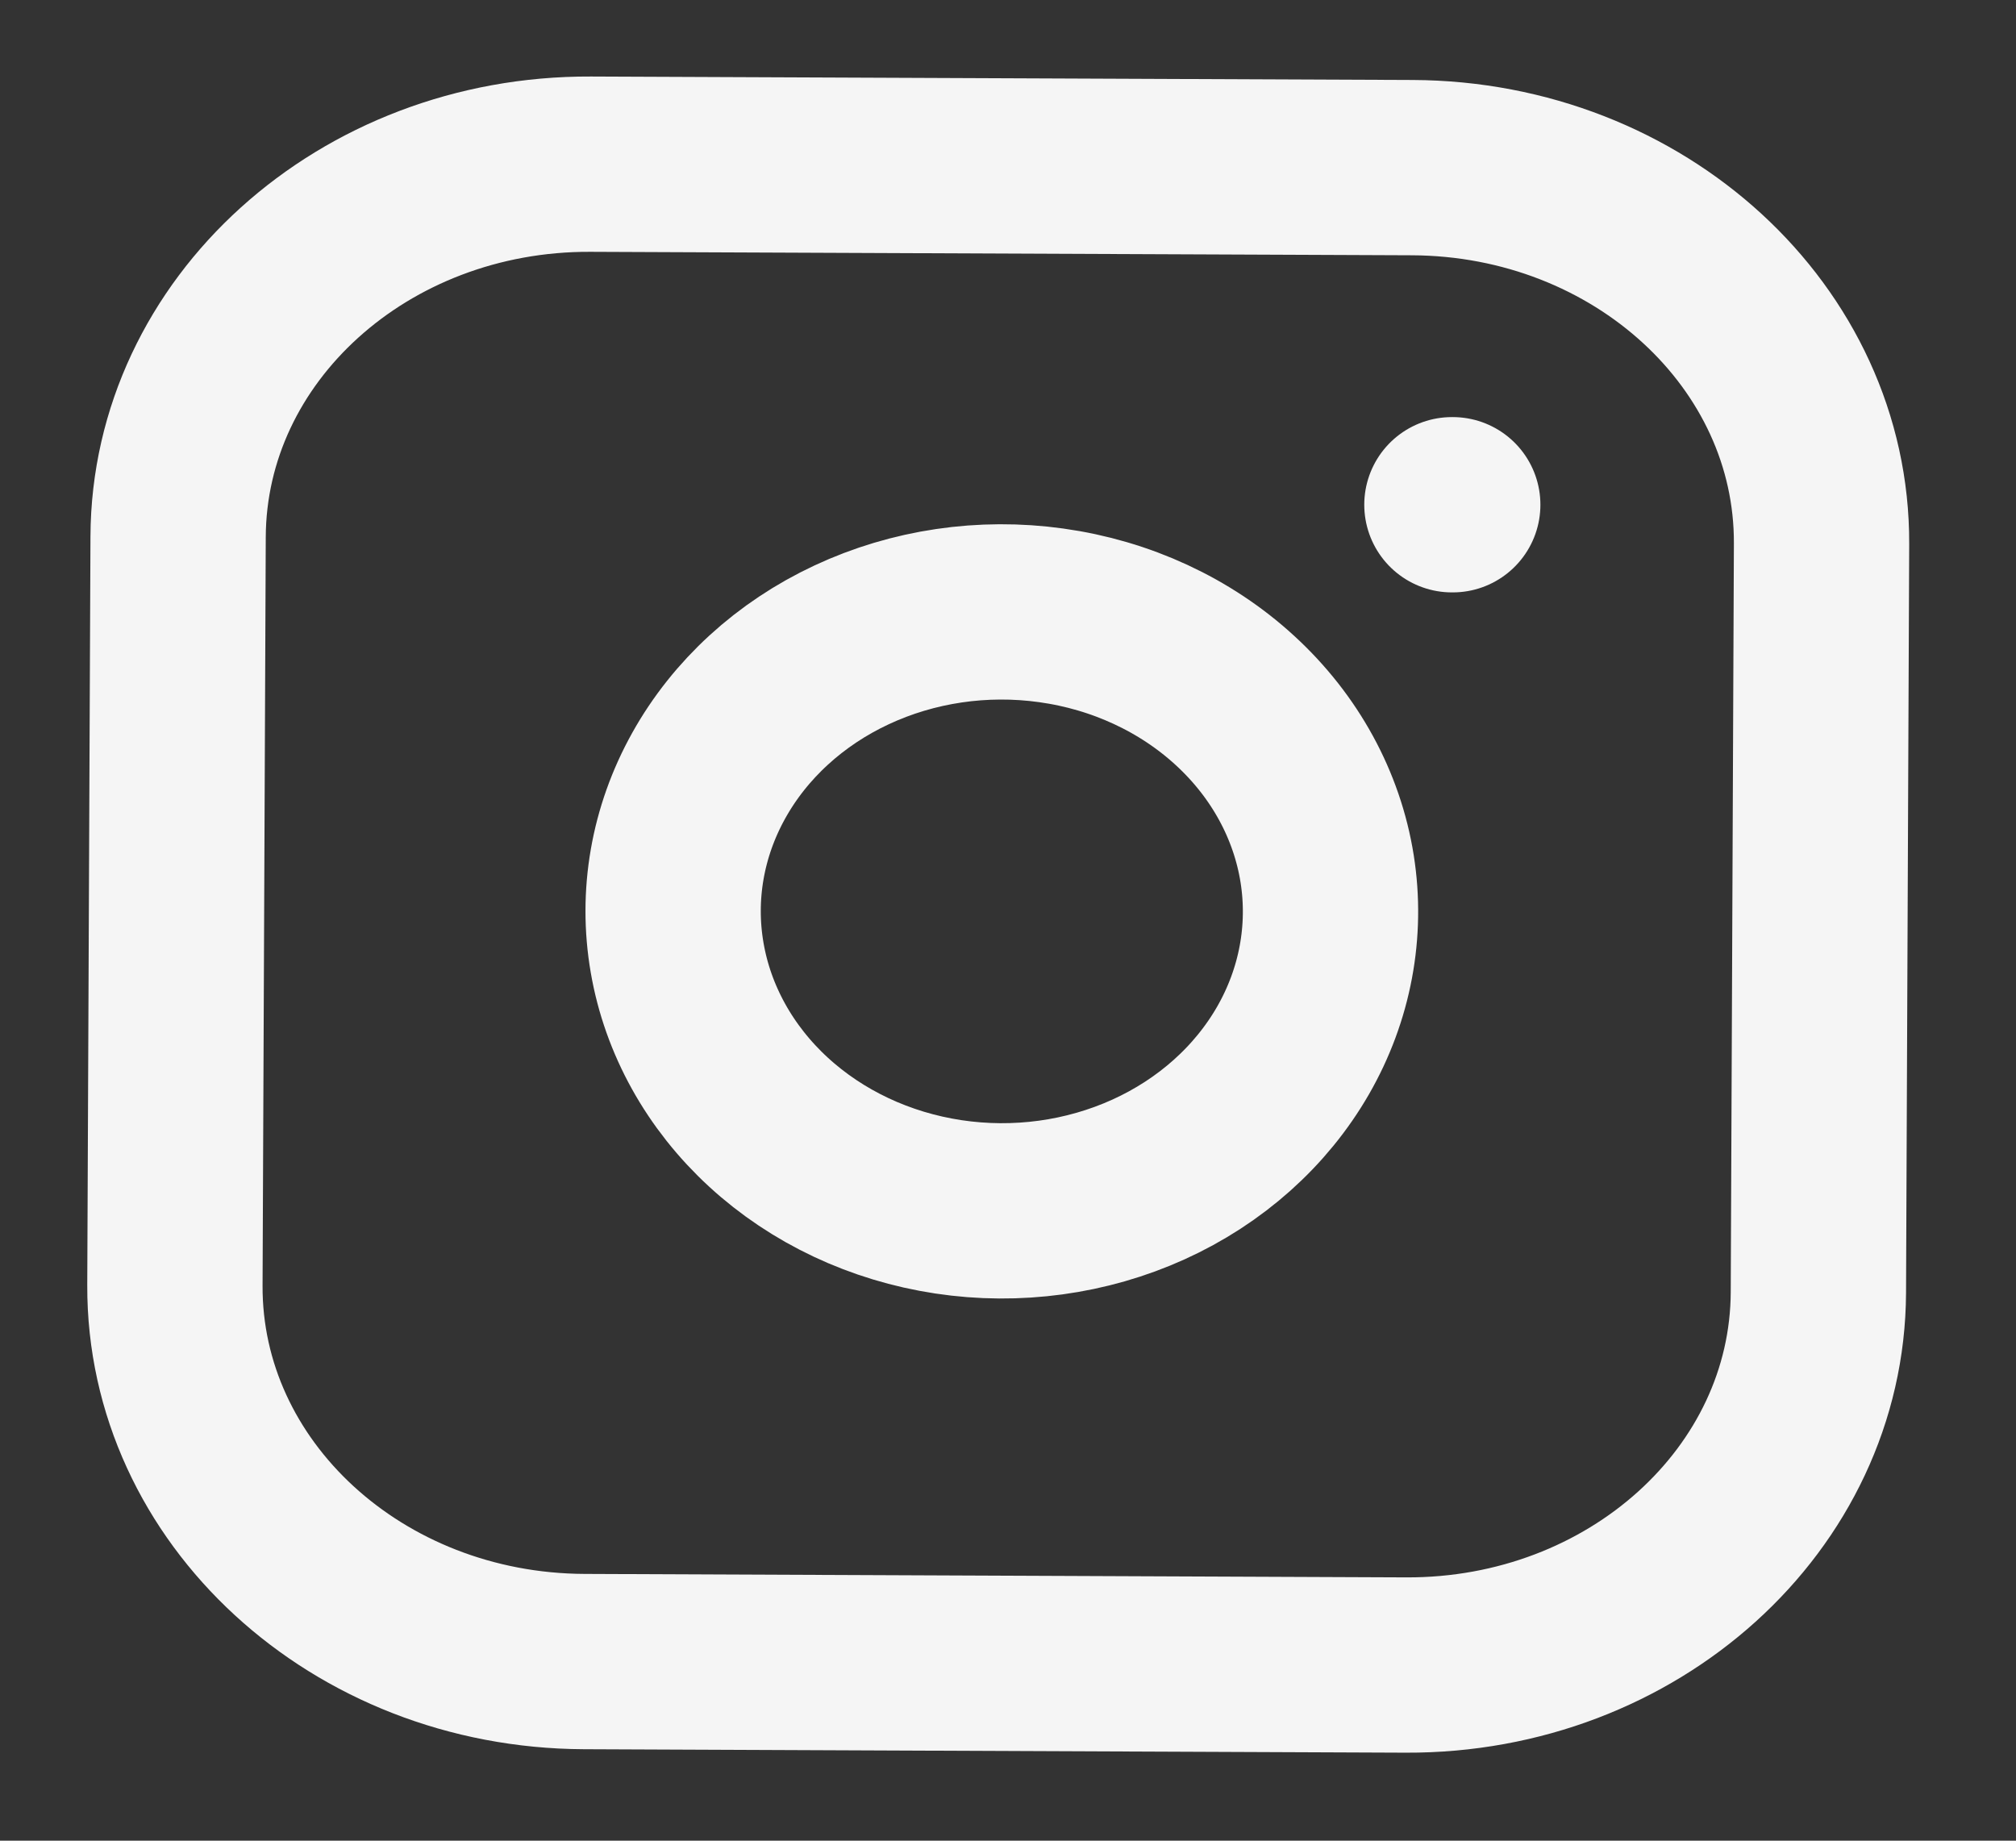 <svg width="46" height="42" viewBox="0 0 46 42" fill="none" xmlns="http://www.w3.org/2000/svg">
<rect x="0" y="0" width="46" height="42" fill="#333333" stroke="none"/>
<path d="M33.129 11.517L33.148 11.517M13.475 3.746L32.224 3.825C37.402 3.847 41.583 7.689 41.563 12.406L41.491 29.489C41.471 34.207 37.258 38.013 32.08 37.992L13.33 37.913C8.153 37.891 3.972 34.049 3.991 29.331L4.064 12.248C4.083 7.531 8.297 3.724 13.475 3.746ZM30.282 19.824C30.507 21.247 30.235 22.698 29.503 23.971C28.771 25.243 27.617 26.273 26.205 26.913C24.793 27.553 23.195 27.772 21.639 27.537C20.082 27.302 18.646 26.626 17.535 25.605C16.424 24.584 15.694 23.27 15.45 21.85C15.205 20.43 15.458 18.976 16.173 17.695C16.887 16.414 18.027 15.371 19.43 14.715C20.833 14.059 22.428 13.823 23.987 14.041C25.578 14.262 27.049 14.944 28.182 15.986C29.316 17.027 30.052 18.373 30.282 19.824Z" stroke="#F5F5F5" stroke-width="4" stroke-linecap="round" stroke-linejoin="round"/>
</svg>
